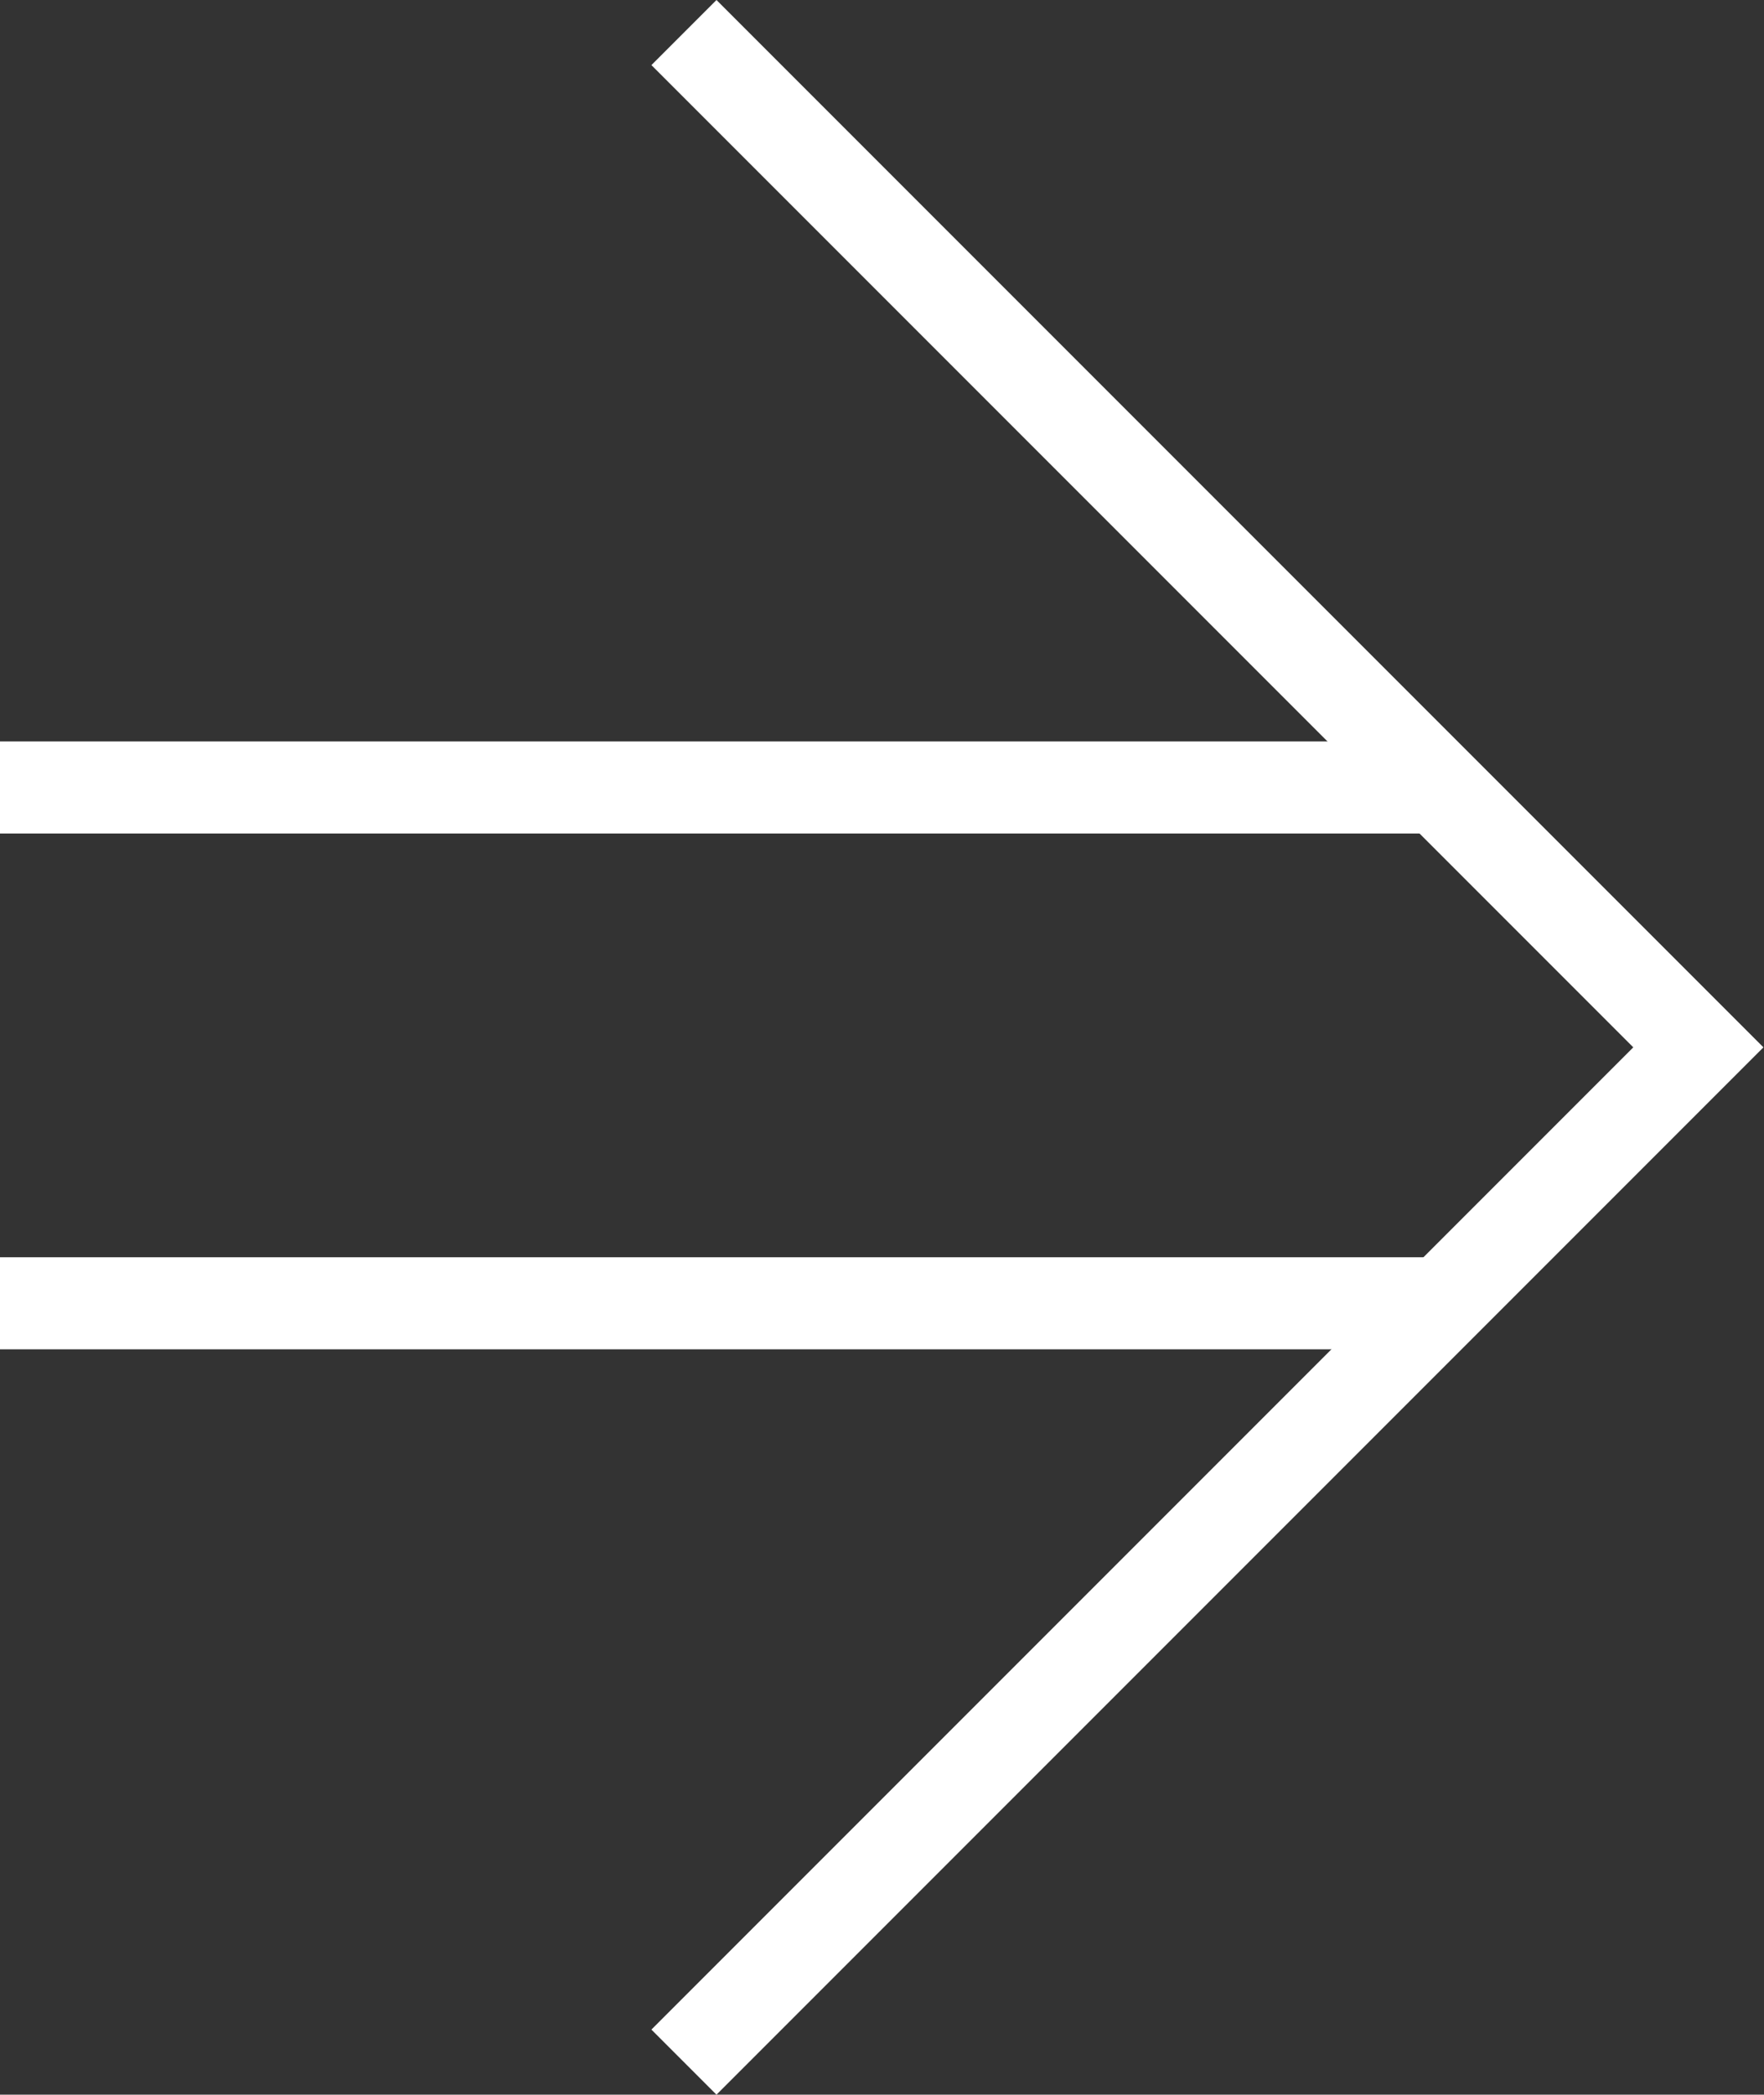<svg xmlns="http://www.w3.org/2000/svg" width="3.144" height="3.732" viewBox="0 0 3.144 3.732">
  <rect x="0" y="0" width="3.144" height="3.732" fill="#333333" stroke="none"/>
  <g id="arrow" transform="translate(-963.803 -423.966)">
    <line id="線_61" data-name="線 61" x2="2.557" transform="translate(963.803 425.369)" fill="none" stroke="#fff" stroke-miterlimit="10" stroke-width="0.164"/>
    <line id="線_62" data-name="線 62" x2="2.557" transform="translate(963.803 426.288)" fill="none" stroke="#fff" stroke-miterlimit="10" stroke-width="0.164"/>
    <path id="パス_129" data-name="パス 129" d="M965.022,427.64l1.808-1.808-1.808-1.808" fill="none" stroke="#fff" stroke-miterlimit="10" stroke-width="0.164"/>
  </g>
</svg>
